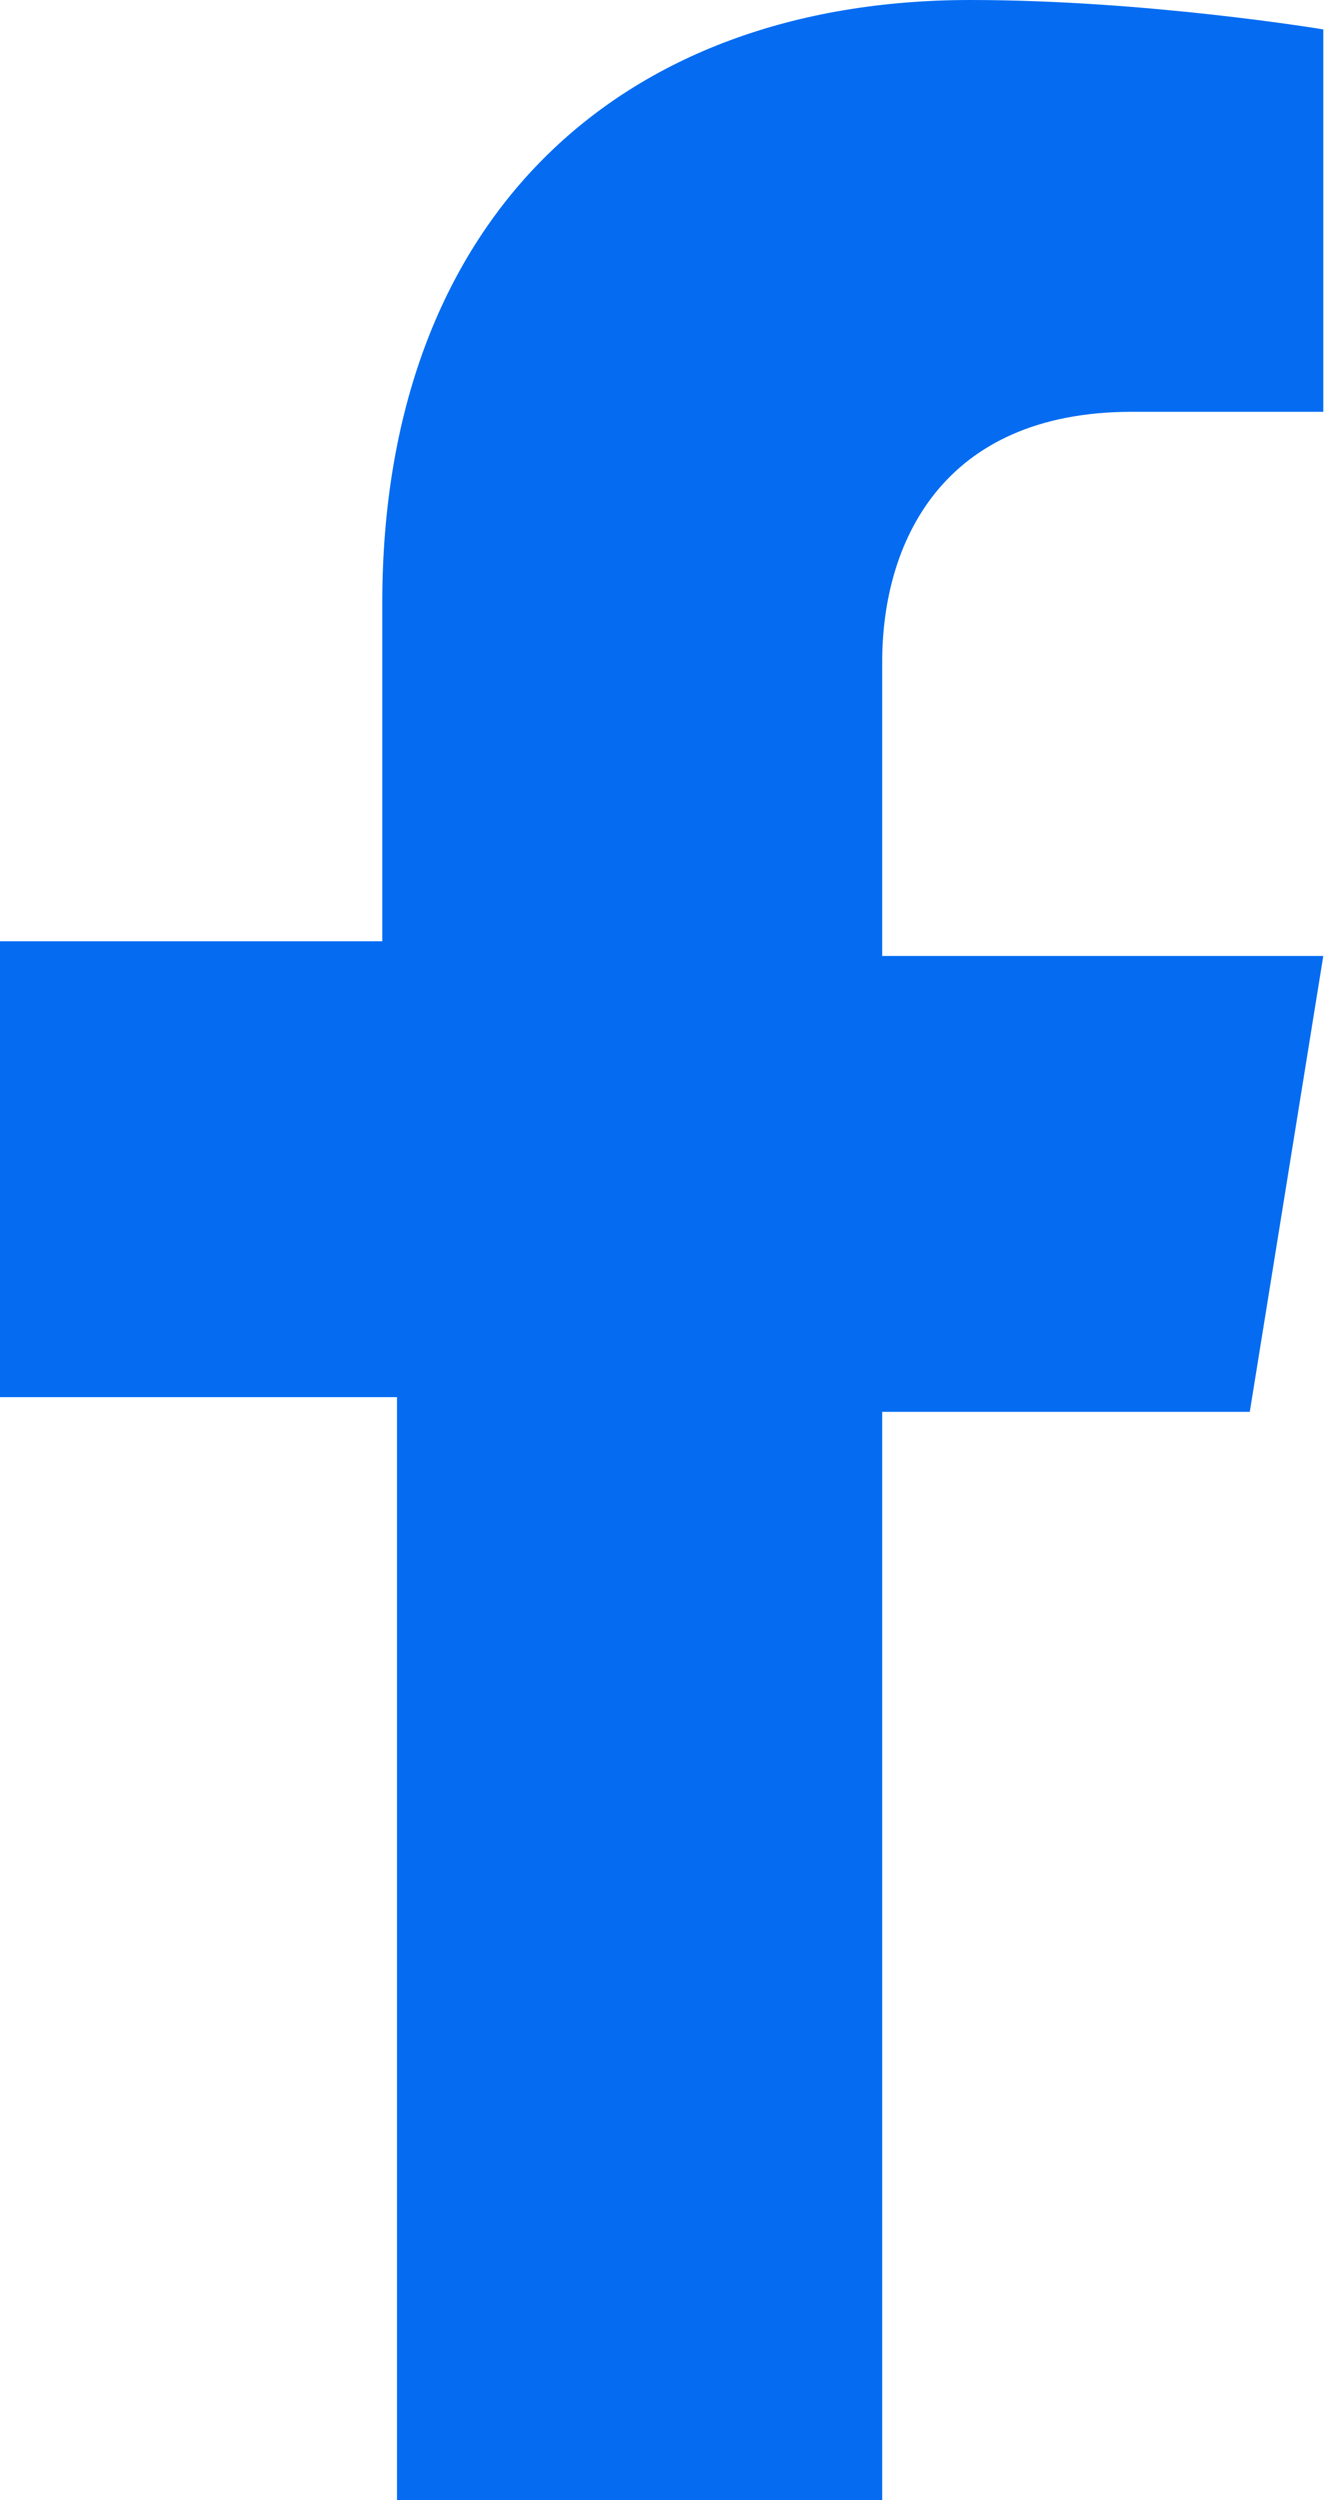 <?xml version="1.0" encoding="utf-8"?>
<!-- Generator: Adobe Illustrator 26.2.1, SVG Export Plug-In . SVG Version: 6.00 Build 0)  -->
<svg version="1.1" id="Layer_1" xmlns="http://www.w3.org/2000/svg" xmlns:xlink="http://www.w3.org/1999/xlink" x="0px" y="0px"
	 viewBox="0 0 9.1 17" style="enable-background:new 0 0 9.1 17;" xml:space="preserve">
<style type="text/css">
	.st0{fill:#056CF2;}
</style>
<path class="st0" d="M8.5,9.6L9,6.5H6v-2c0-0.8,0.4-1.7,1.7-1.7h1.3V0.2c0,0-1.2-0.2-2.4-0.2c-2.4,0-4,1.5-4,4.1v2.3H0v3.1h2.7V17H6
	V9.6H8.5L8.5,9.6z"/>
</svg>
